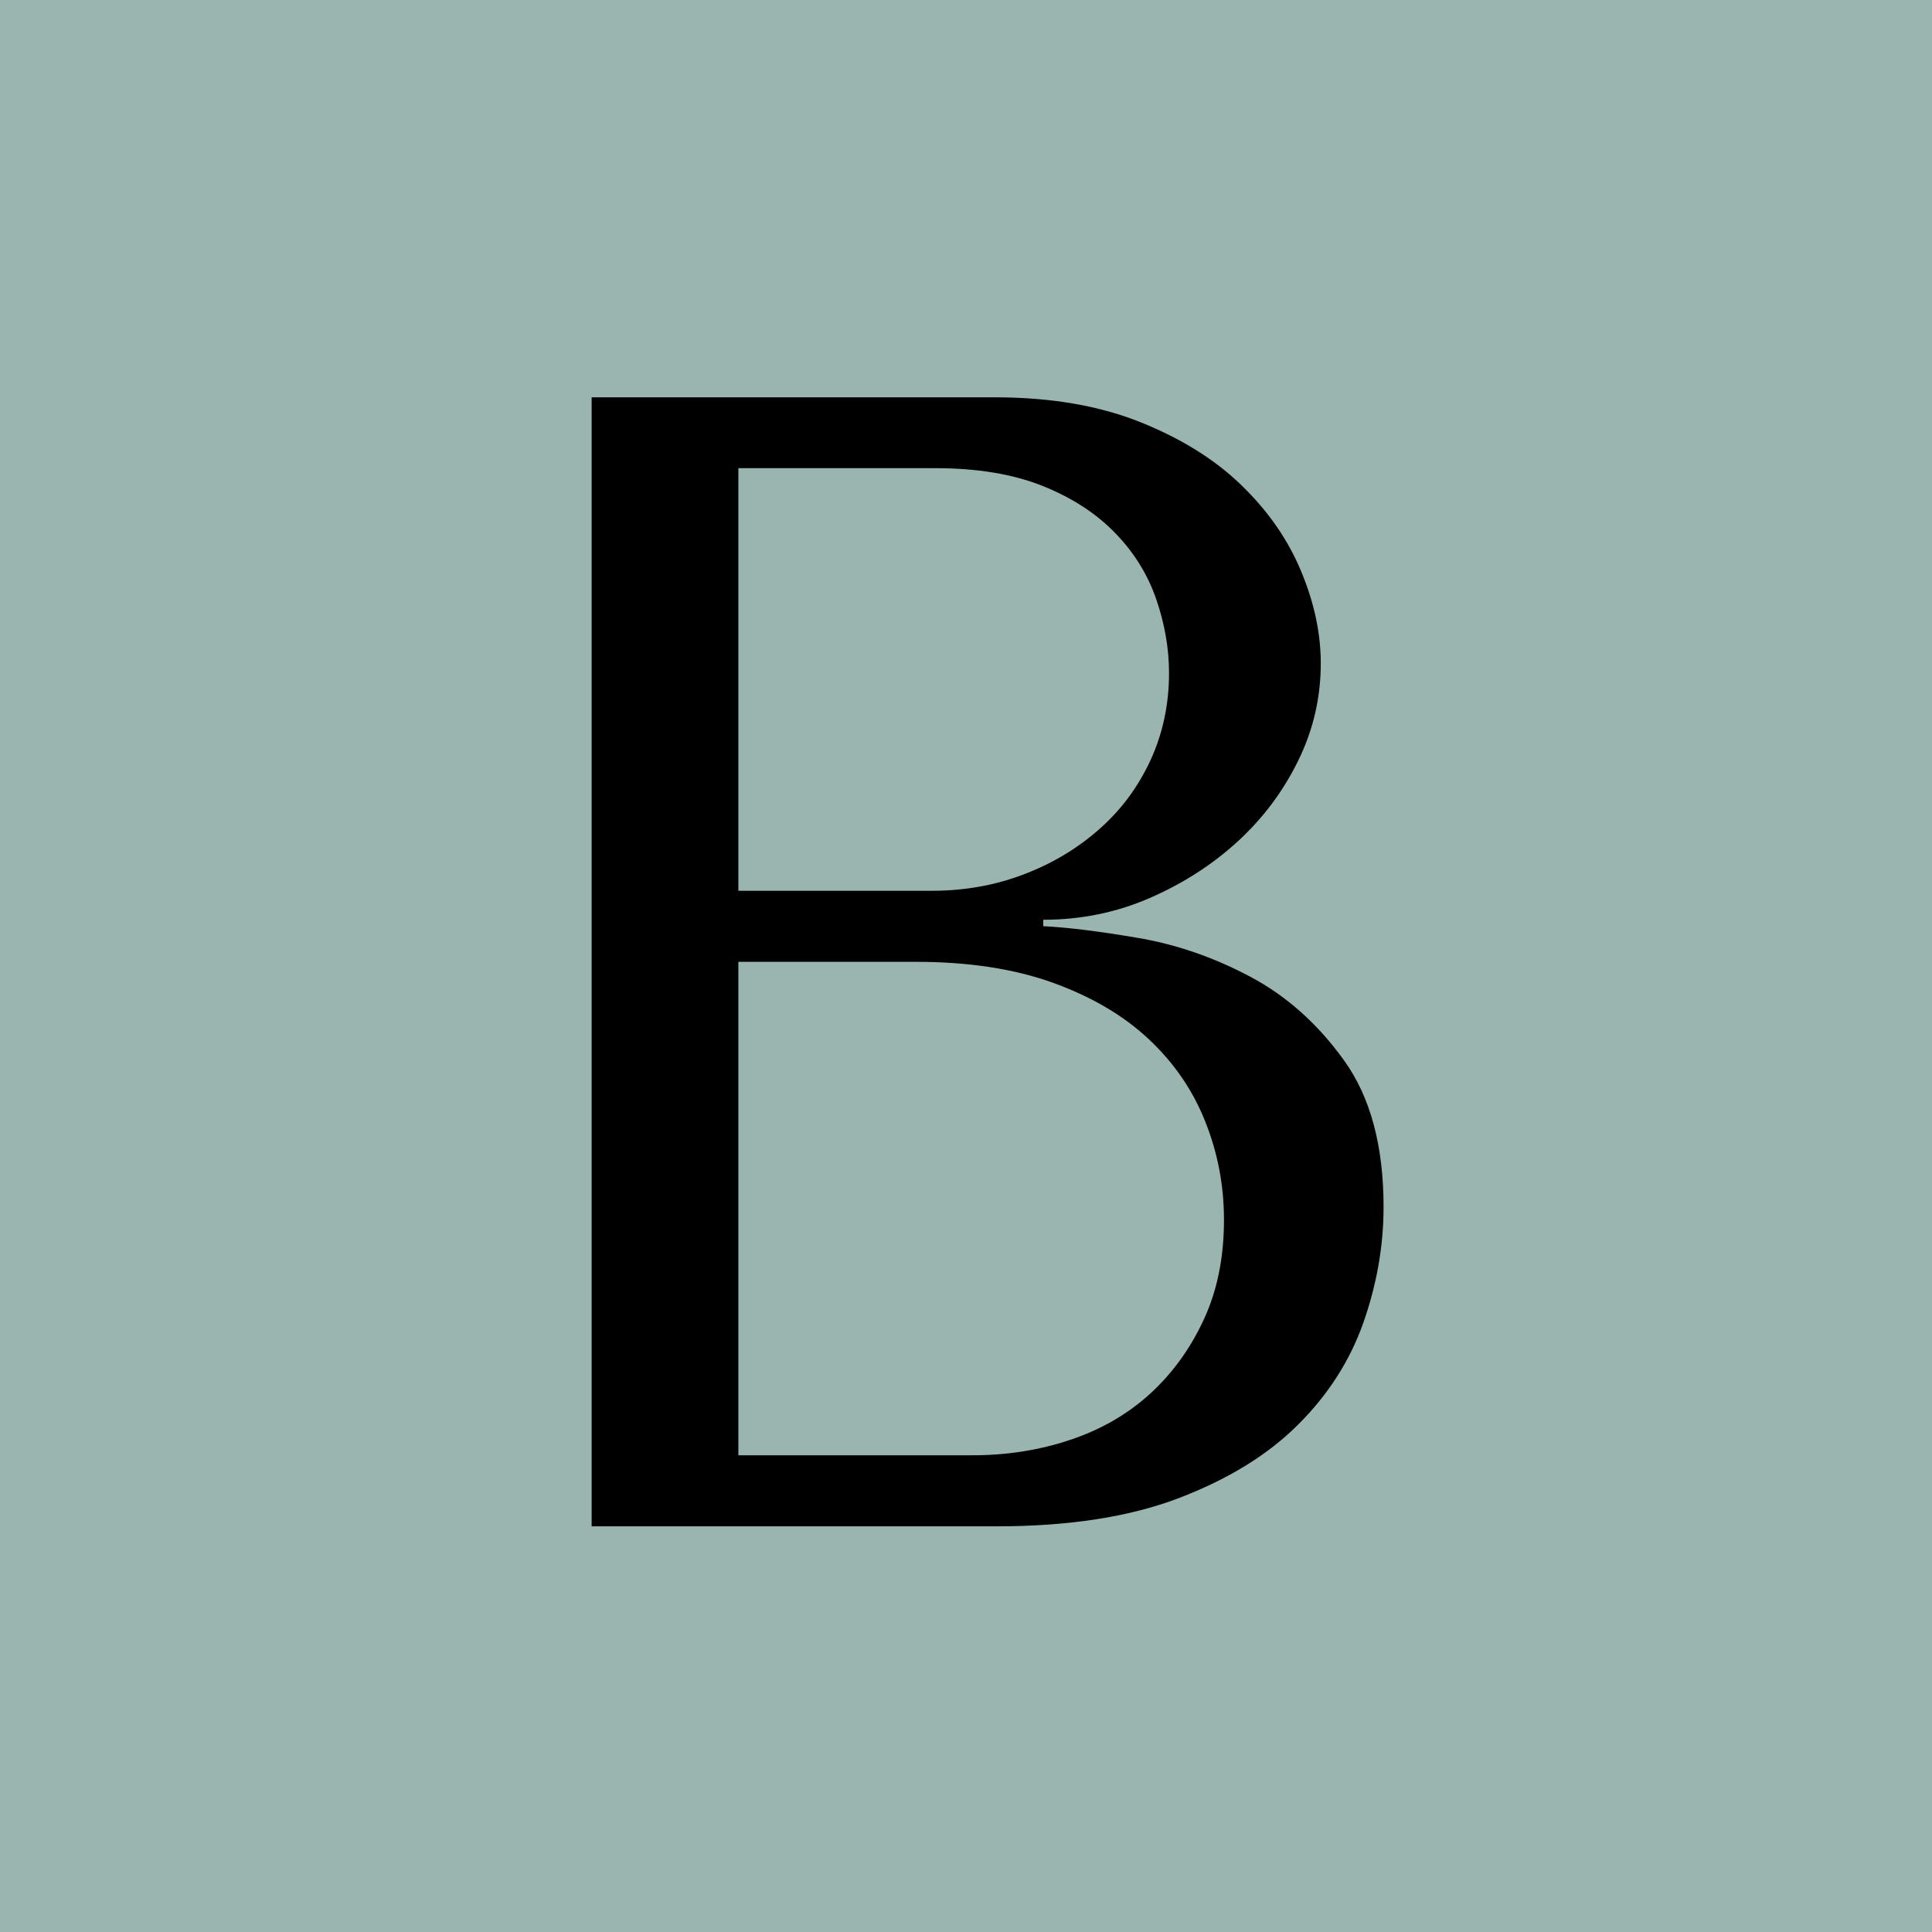 <svg xmlns="http://www.w3.org/2000/svg" xmlns:xlink="http://www.w3.org/1999/xlink" width="200" zoomAndPan="magnify" viewBox="0 0 150 150" height="200" preserveAspectRatio="xMidYMid meet" version="1.0"><defs><g/></defs><rect x="-15" width="180" fill="#ffffff" y="-15" height="180" fill-opacity="1"/><rect x="-15" width="180" fill="#9ab5b0" y="-15" height="180" fill-opacity="1"/><g fill="#000000" fill-opacity="1"><g transform="translate(30.904, 118.504)"><g><path d="M 15.031 0 L 46.469 0 C 52.062 0 56.773 -0.727 60.609 -2.188 C 64.453 -3.656 67.539 -5.555 69.875 -7.891 C 72.219 -10.223 73.91 -12.867 74.953 -15.828 C 75.992 -18.797 76.516 -21.785 76.516 -24.797 C 76.516 -29.555 75.488 -33.352 73.438 -36.188 C 71.395 -39.031 68.953 -41.203 66.109 -42.703 C 63.273 -44.203 60.352 -45.203 57.344 -45.703 C 54.344 -46.211 51.926 -46.508 50.094 -46.594 L 50.094 -47.094 C 53.02 -47.094 55.773 -47.656 58.359 -48.781 C 60.941 -49.906 63.211 -51.363 65.172 -53.156 C 67.141 -54.957 68.707 -57.047 69.875 -59.422 C 71.051 -61.805 71.641 -64.332 71.641 -67 C 71.641 -69.332 71.133 -71.707 70.125 -74.125 C 69.125 -76.551 67.598 -78.766 65.547 -80.766 C 63.504 -82.773 60.875 -84.426 57.656 -85.719 C 54.445 -87.008 50.676 -87.656 46.344 -87.656 L 15.031 -87.656 Z M 26.422 -5.516 L 26.422 -43.828 L 40.203 -43.828 C 44.297 -43.828 47.844 -43.285 50.844 -42.203 C 53.852 -41.117 56.336 -39.656 58.297 -37.812 C 60.254 -35.977 61.711 -33.848 62.672 -31.422 C 63.641 -29.004 64.125 -26.461 64.125 -23.797 C 64.125 -20.867 63.598 -18.281 62.547 -16.031 C 61.504 -13.781 60.109 -11.859 58.359 -10.266 C 56.609 -8.68 54.539 -7.492 52.156 -6.703 C 49.781 -5.91 47.254 -5.516 44.578 -5.516 Z M 26.422 -49.344 L 26.422 -82.156 L 41.703 -82.156 C 44.961 -82.156 47.738 -81.695 50.031 -80.781 C 52.32 -79.863 54.195 -78.648 55.656 -77.141 C 57.125 -75.641 58.191 -73.926 58.859 -72 C 59.523 -70.082 59.859 -68.164 59.859 -66.25 C 59.859 -63.82 59.379 -61.566 58.422 -59.484 C 57.461 -57.398 56.125 -55.602 54.406 -54.094 C 52.695 -52.594 50.734 -51.426 48.516 -50.594 C 46.305 -49.758 43.953 -49.344 41.453 -49.344 Z M 26.422 -49.344 "/></g></g></g><g fill="#000000" fill-opacity="1"><g transform="translate(102.335, 118.504)"><g/></g></g></svg>